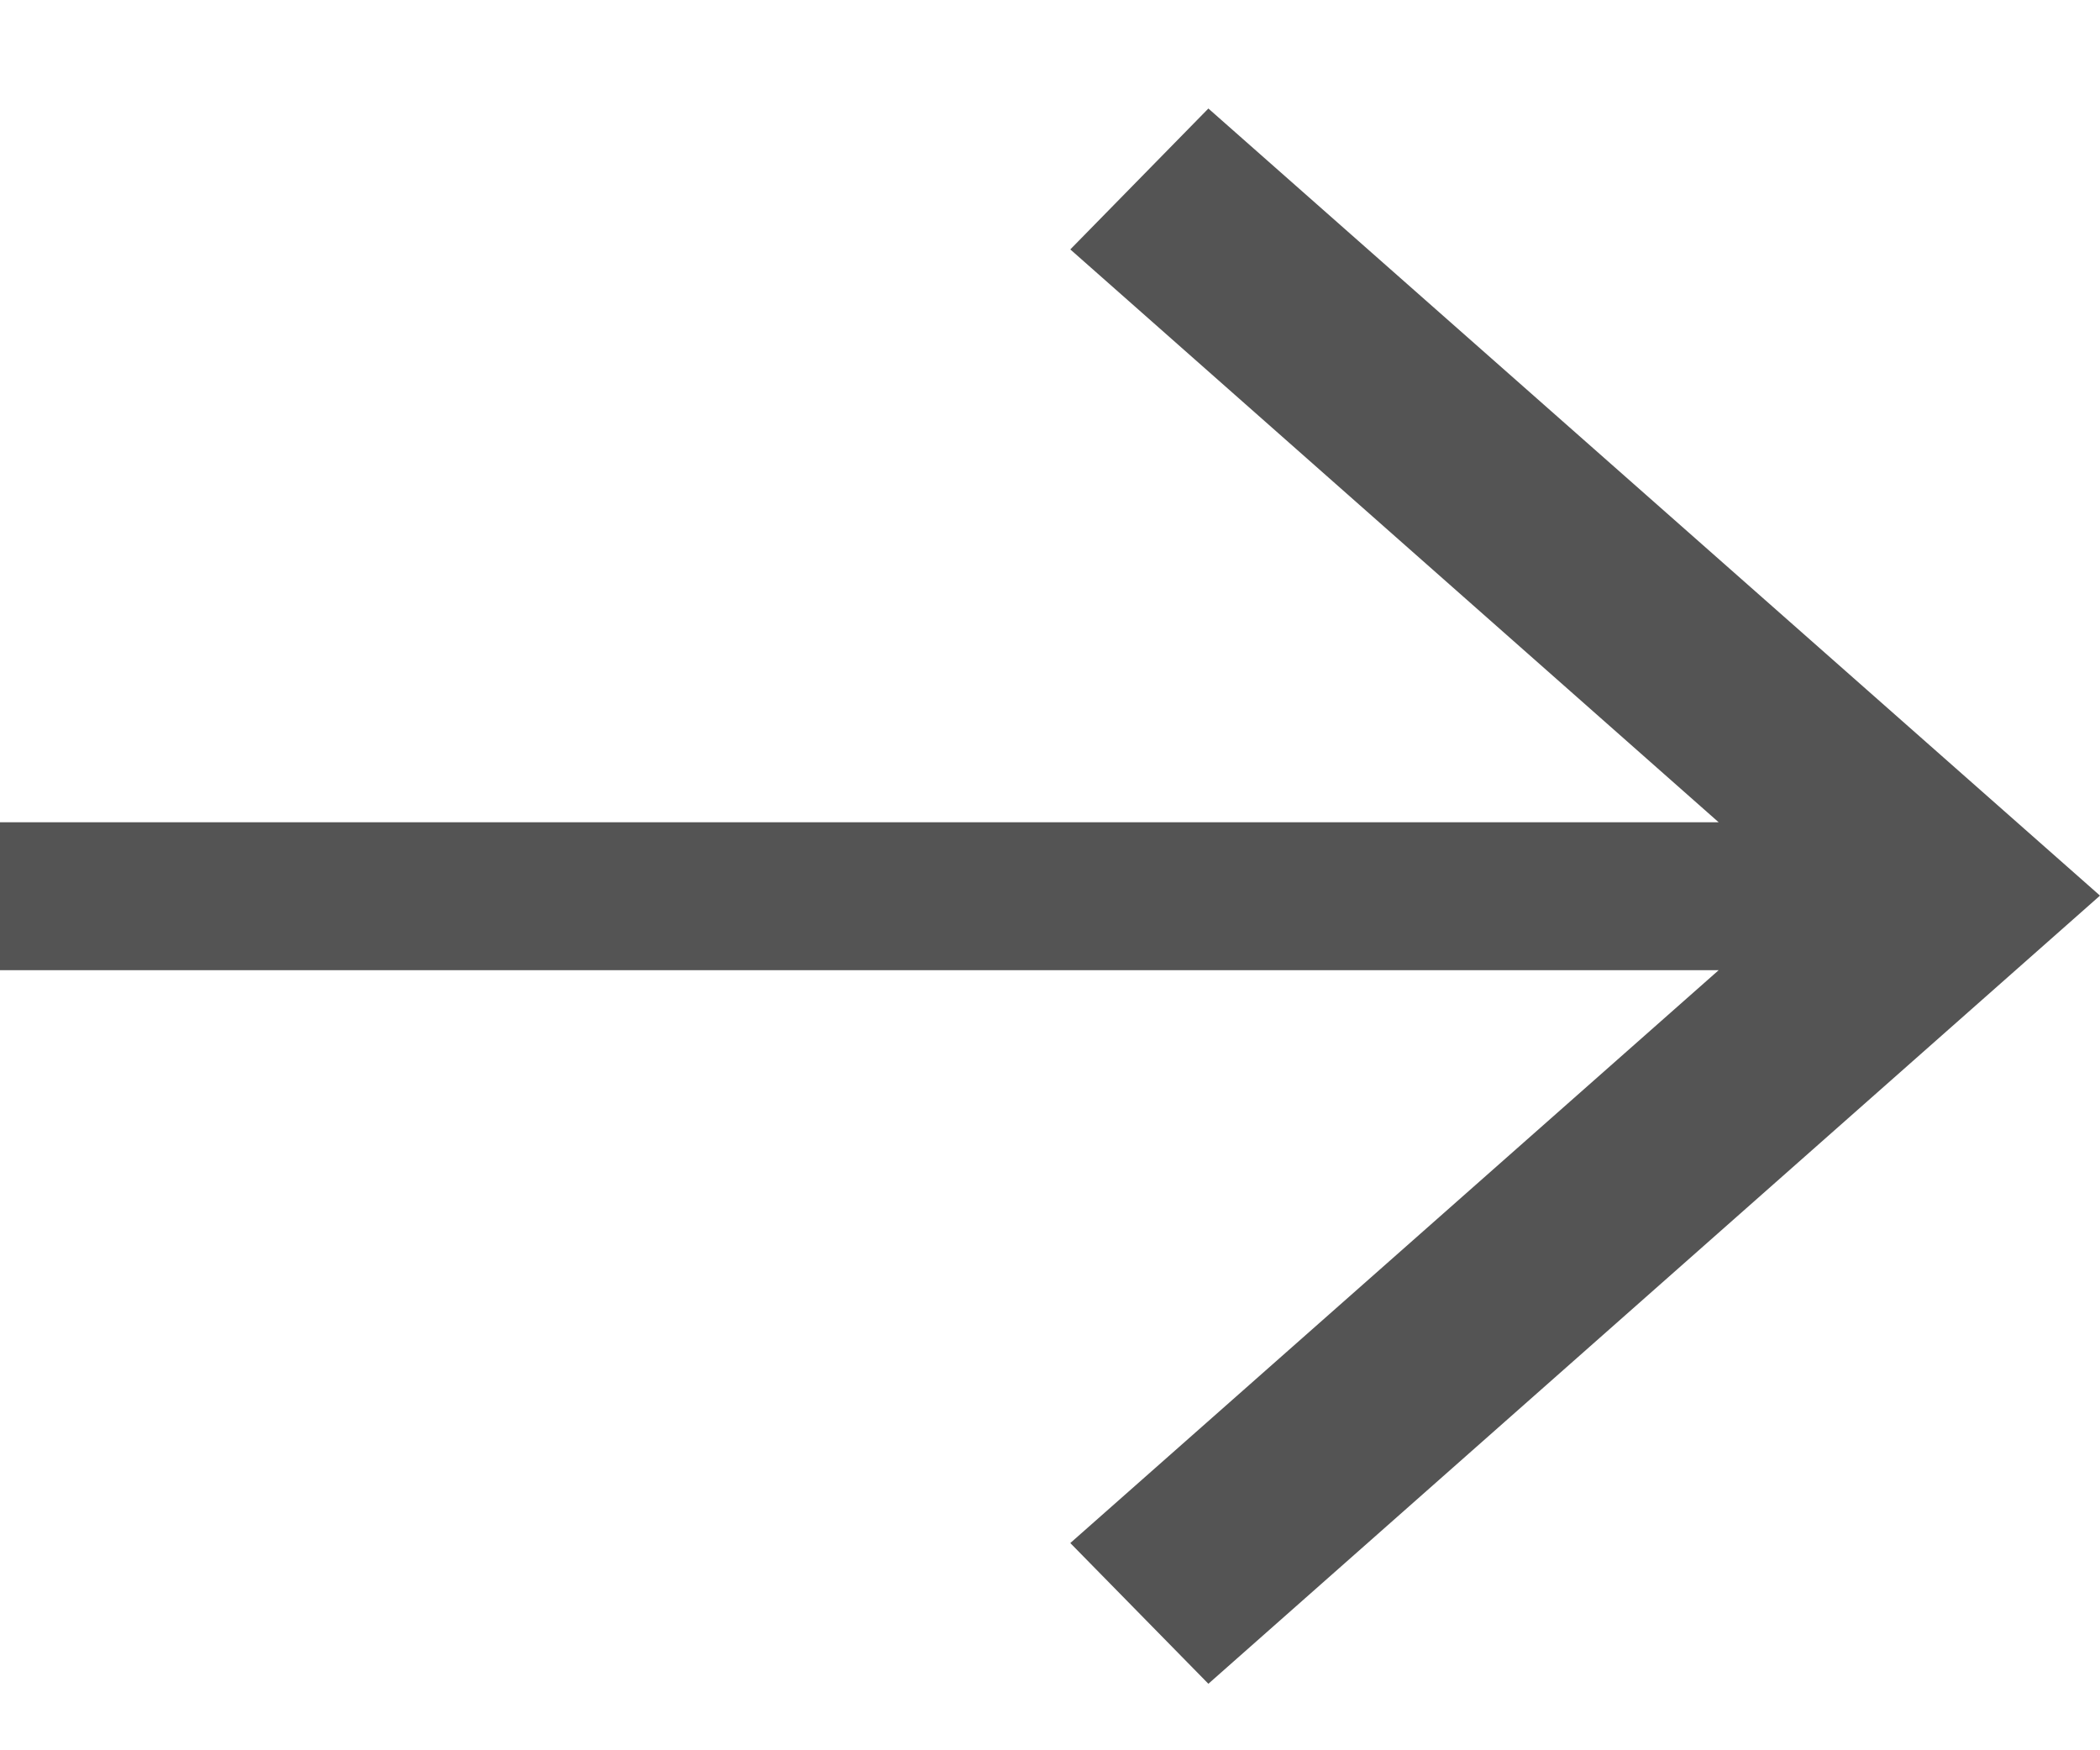 <svg width="12" height="10" viewBox="0 0 12 10" fill="none" xmlns="http://www.w3.org/2000/svg">
<g id="Ativo 2 1" clip-path="url(#clip0_2011_755)">
<g id="Camada 1">
<path id="Vector" d="M6.905 0.62L6.116 1.425L9.821 4.698H0V5.543H9.821L6.116 8.816L6.905 9.62L12 5.117L6.905 0.62Z" fill="#545454"/>
</g>
</g>
<defs>
<clipPath id="clip0_2011_755">
<rect width="12" height="9" fill="white" transform="translate(0 0.62)"/>
</clipPath>
</defs>
</svg>

